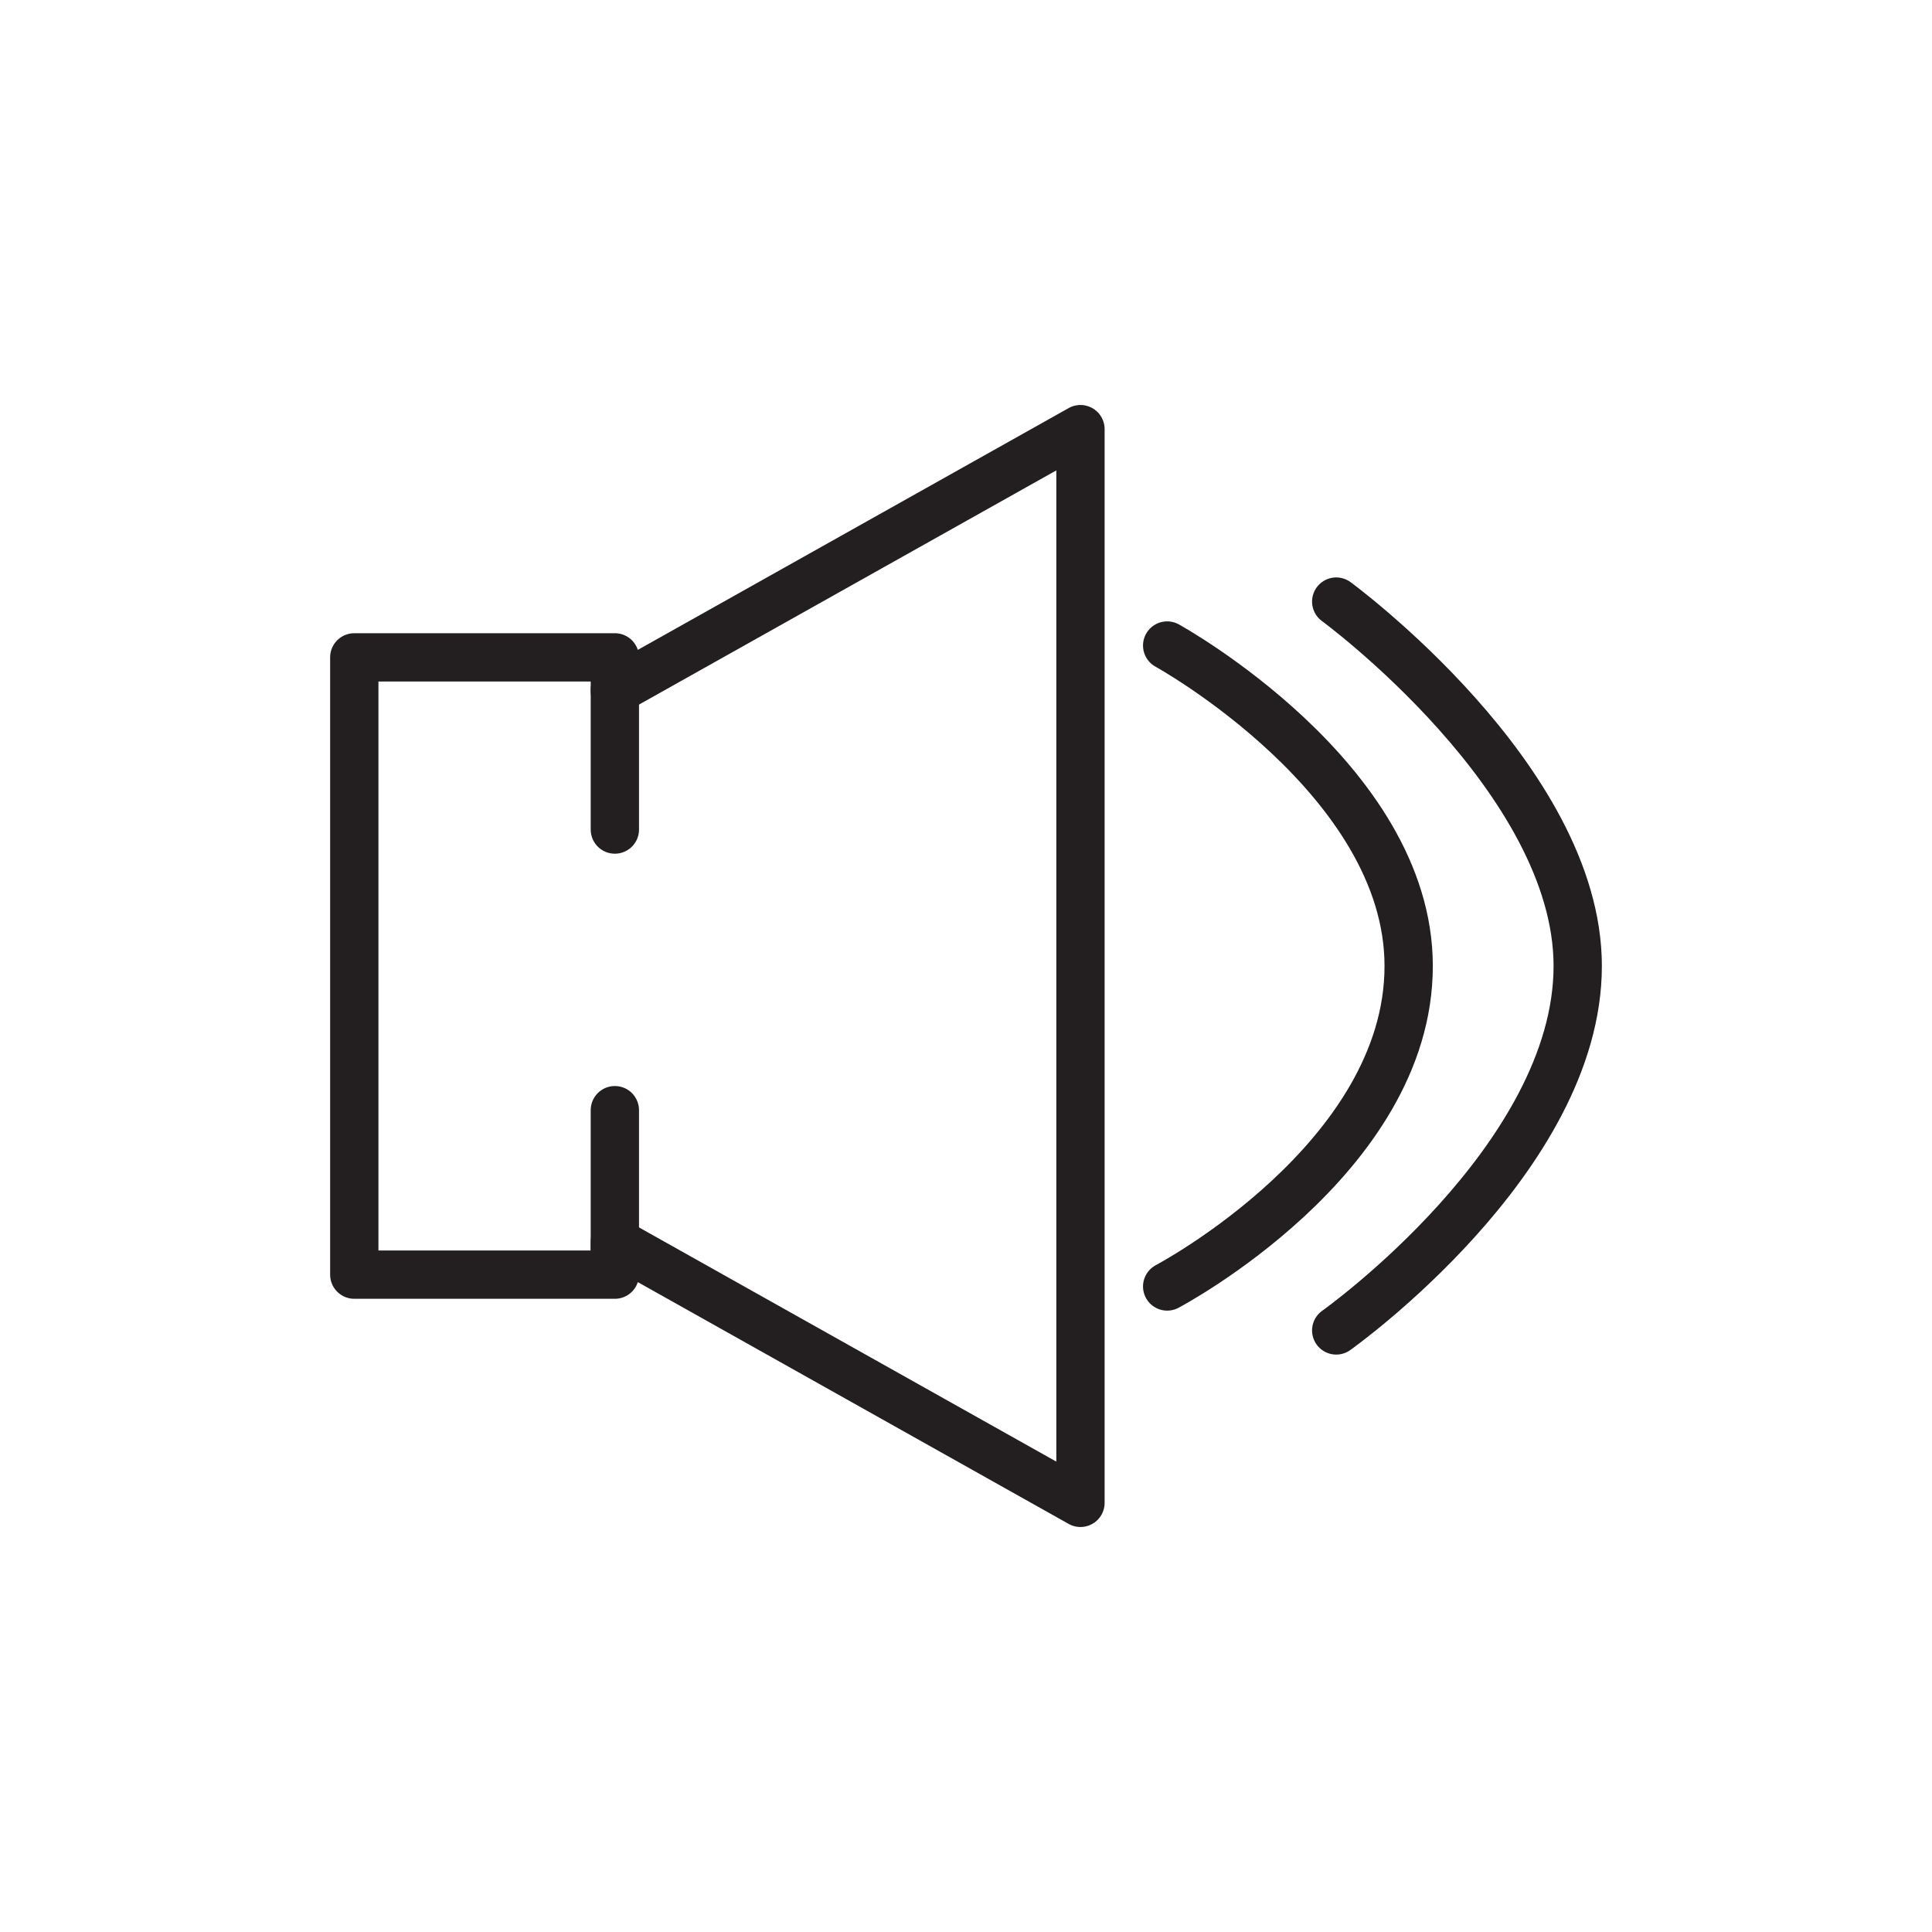 <svg xmlns="http://www.w3.org/2000/svg" viewBox="0 0 80 80"><defs><style>.cls-1{fill:none;stroke:#231f20;stroke-linecap:round;stroke-linejoin:round;stroke-width:2px;}</style></defs><title>Whirlpool_Icons-R1</title><g id="Sound"><polygon class="cls-1" points="25.46 28.59 25.46 27.22 14.67 27.22 14.67 52.78 25.46 52.78 25.46 51.41 44.74 62.23 44.74 40 44.74 17.77 25.46 28.59"/><line class="cls-1" x1="25.46" y1="28.59" x2="25.46" y2="34.35"/><line class="cls-1" x1="25.46" y1="45.97" x2="25.46" y2="51.73"/><path class="cls-1" d="M48.33,26.73s10,5.51,10,13.27c0,8-10,13.27-10,13.27"/><path class="cls-1" d="M55.33,24.91s10,7.33,10,15.09c0,8-10,15.09-10,15.09"/></g></svg>